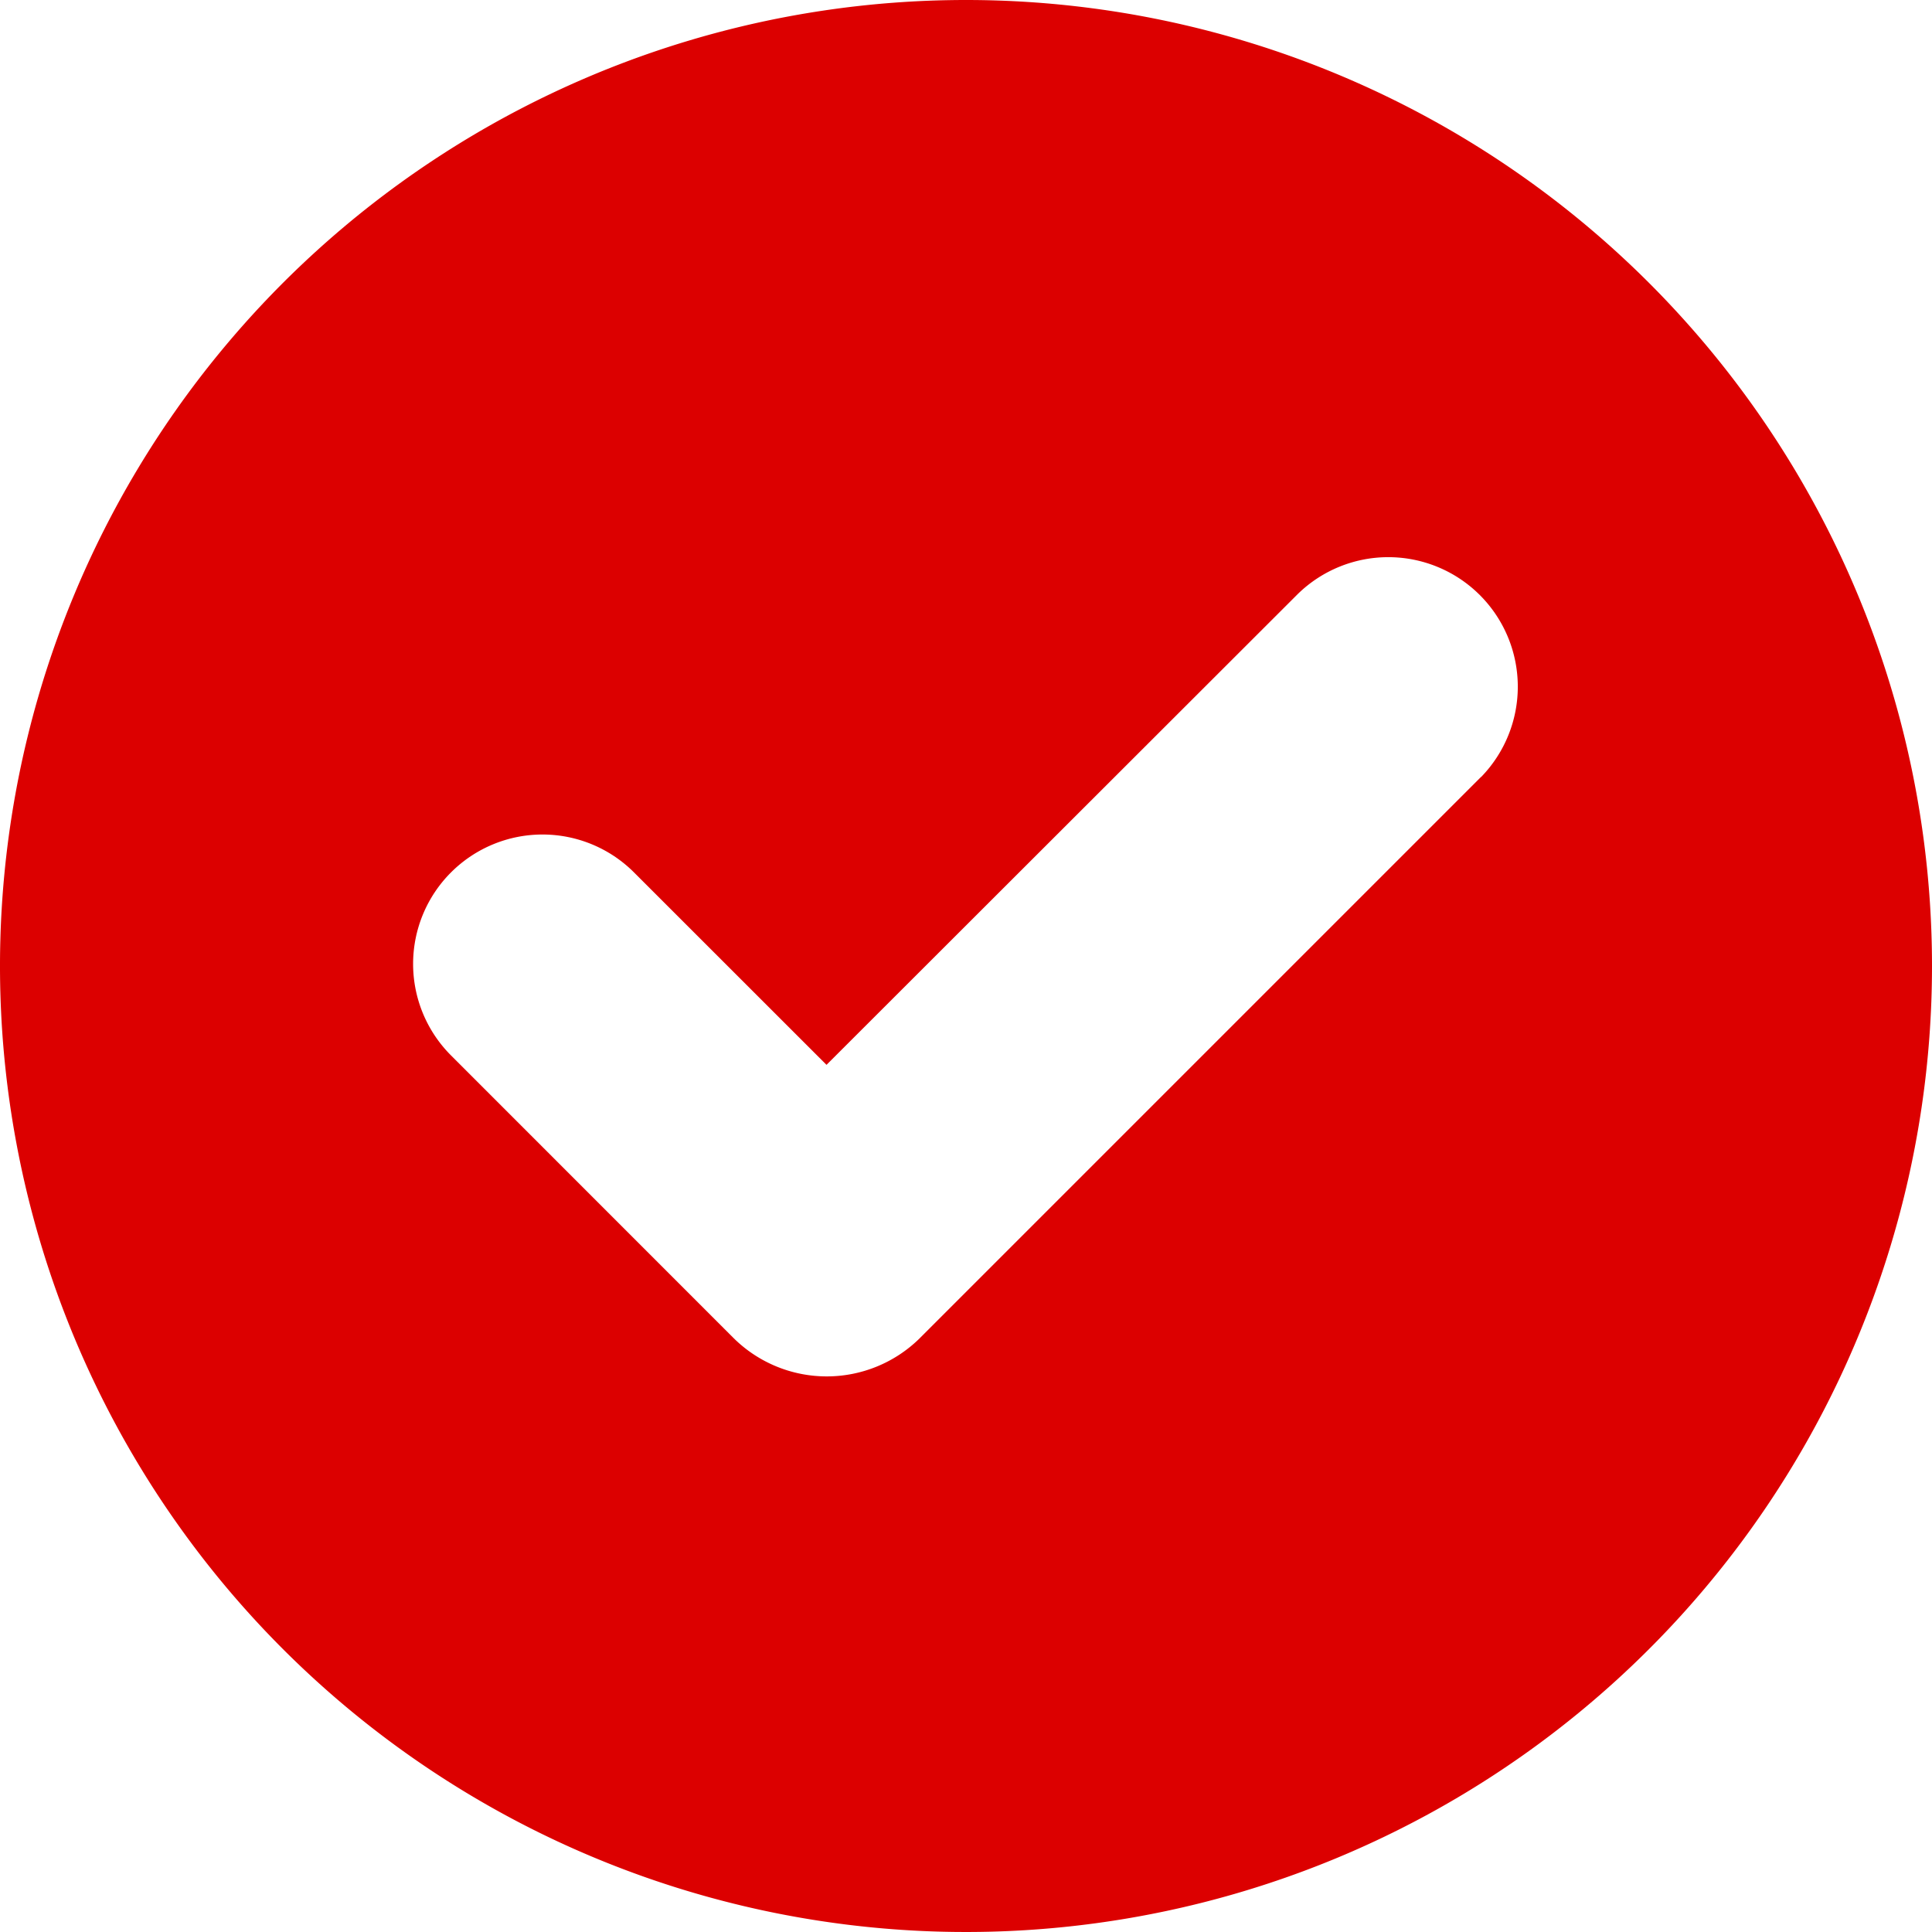 <svg xmlns="http://www.w3.org/2000/svg" width="25" height="25" viewBox="0 0 25 25">
  <g id="_03-icon-01" data-name="03-icon-01" transform="translate(-437.556 -1238.734)">
    <g id="Group_1590" data-name="Group 1590">
      <path id="Path_848" data-name="Path 848" d="M450.056,1238.734a12.5,12.5,0,1,0,12.5,12.5A12.5,12.5,0,0,0,450.056,1238.734Zm6.664,10.054-7.266,7.266a1.713,1.713,0,0,1-2.4,0l-3.662-3.663a1.674,1.674,0,1,1,2.368-2.368l2.491,2.49,6.1-6.094a1.676,1.676,0,0,1,2.371,2.369Z" fill="#dc0000"/>
    </g>
  </g>
</svg>
